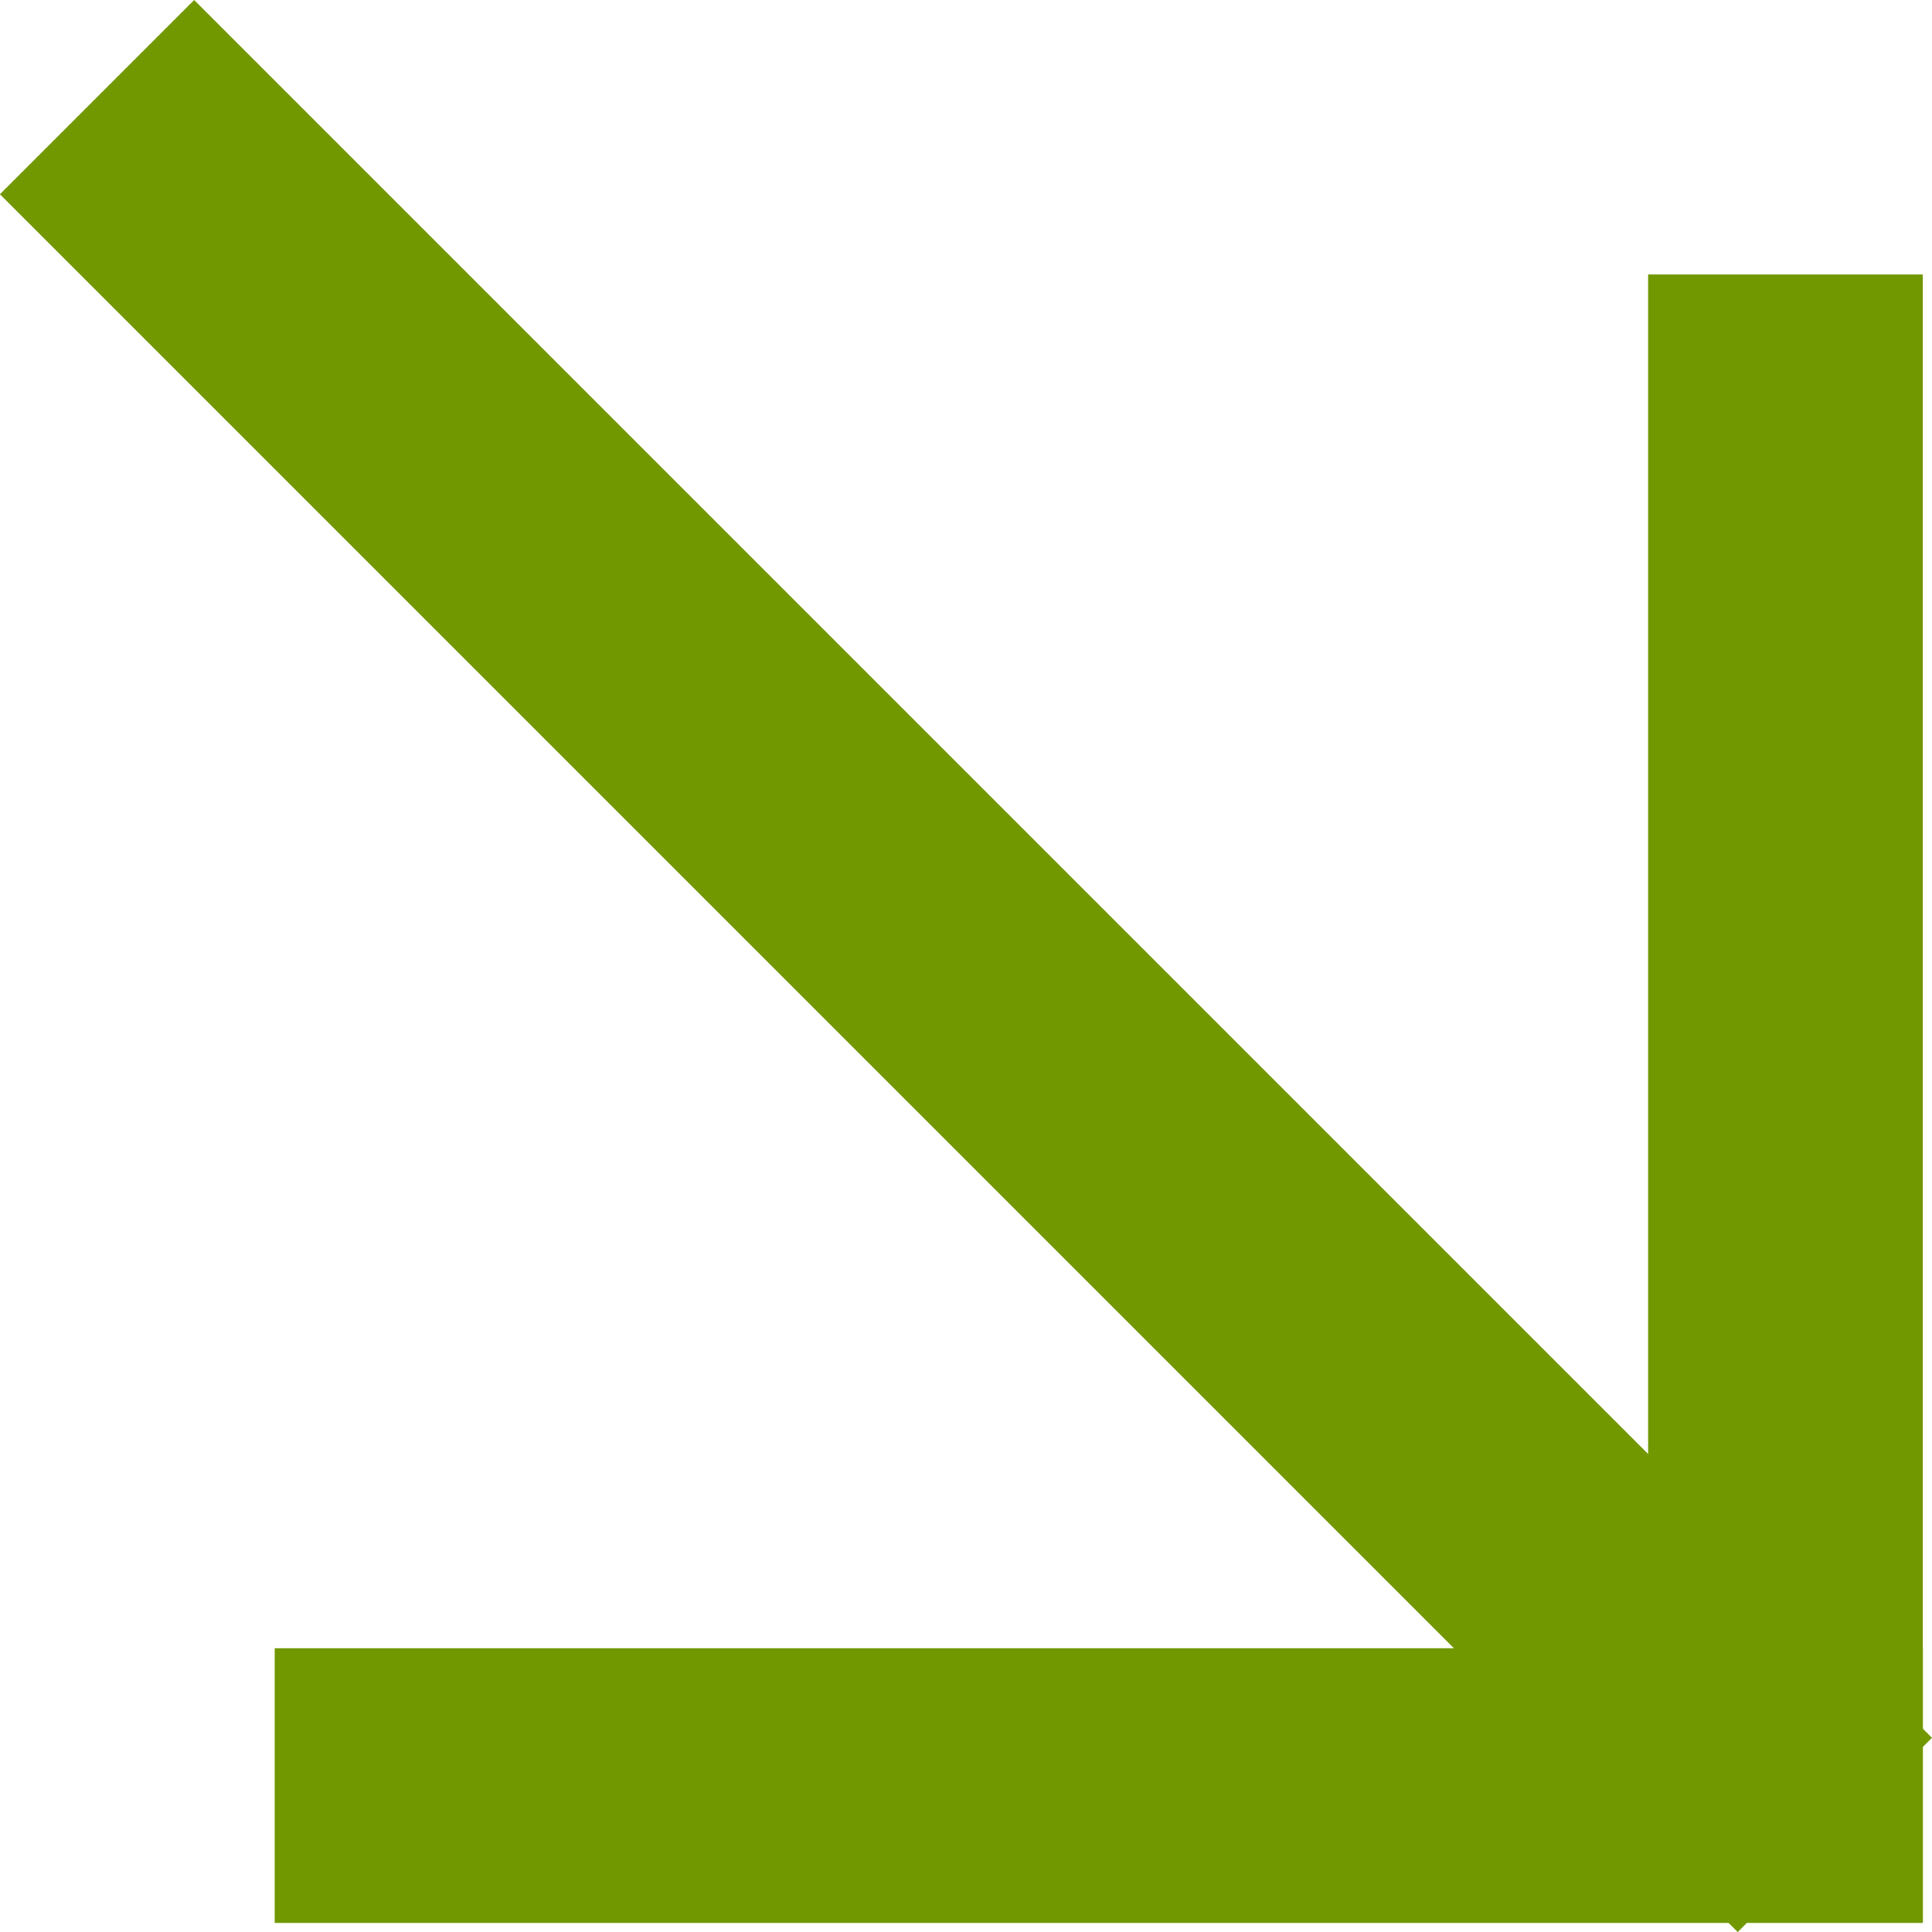 <?xml version="1.0" encoding="UTF-8"?>
<svg xmlns="http://www.w3.org/2000/svg" width="16" height="16" viewBox="0 0 16 16" fill="none">
  <rect x="2.275" y="13.65" width="13.649" height="2.275" fill="#729800"></rect>
  <rect x="15.924" y="2.273" width="13.649" height="2.275" transform="rotate(90 15.924 2.273)" fill="#729800"></rect>
  <rect x="1.608" width="20.353" height="2.275" transform="rotate(45 1.608 0)" fill="#729800"></rect>
</svg>
